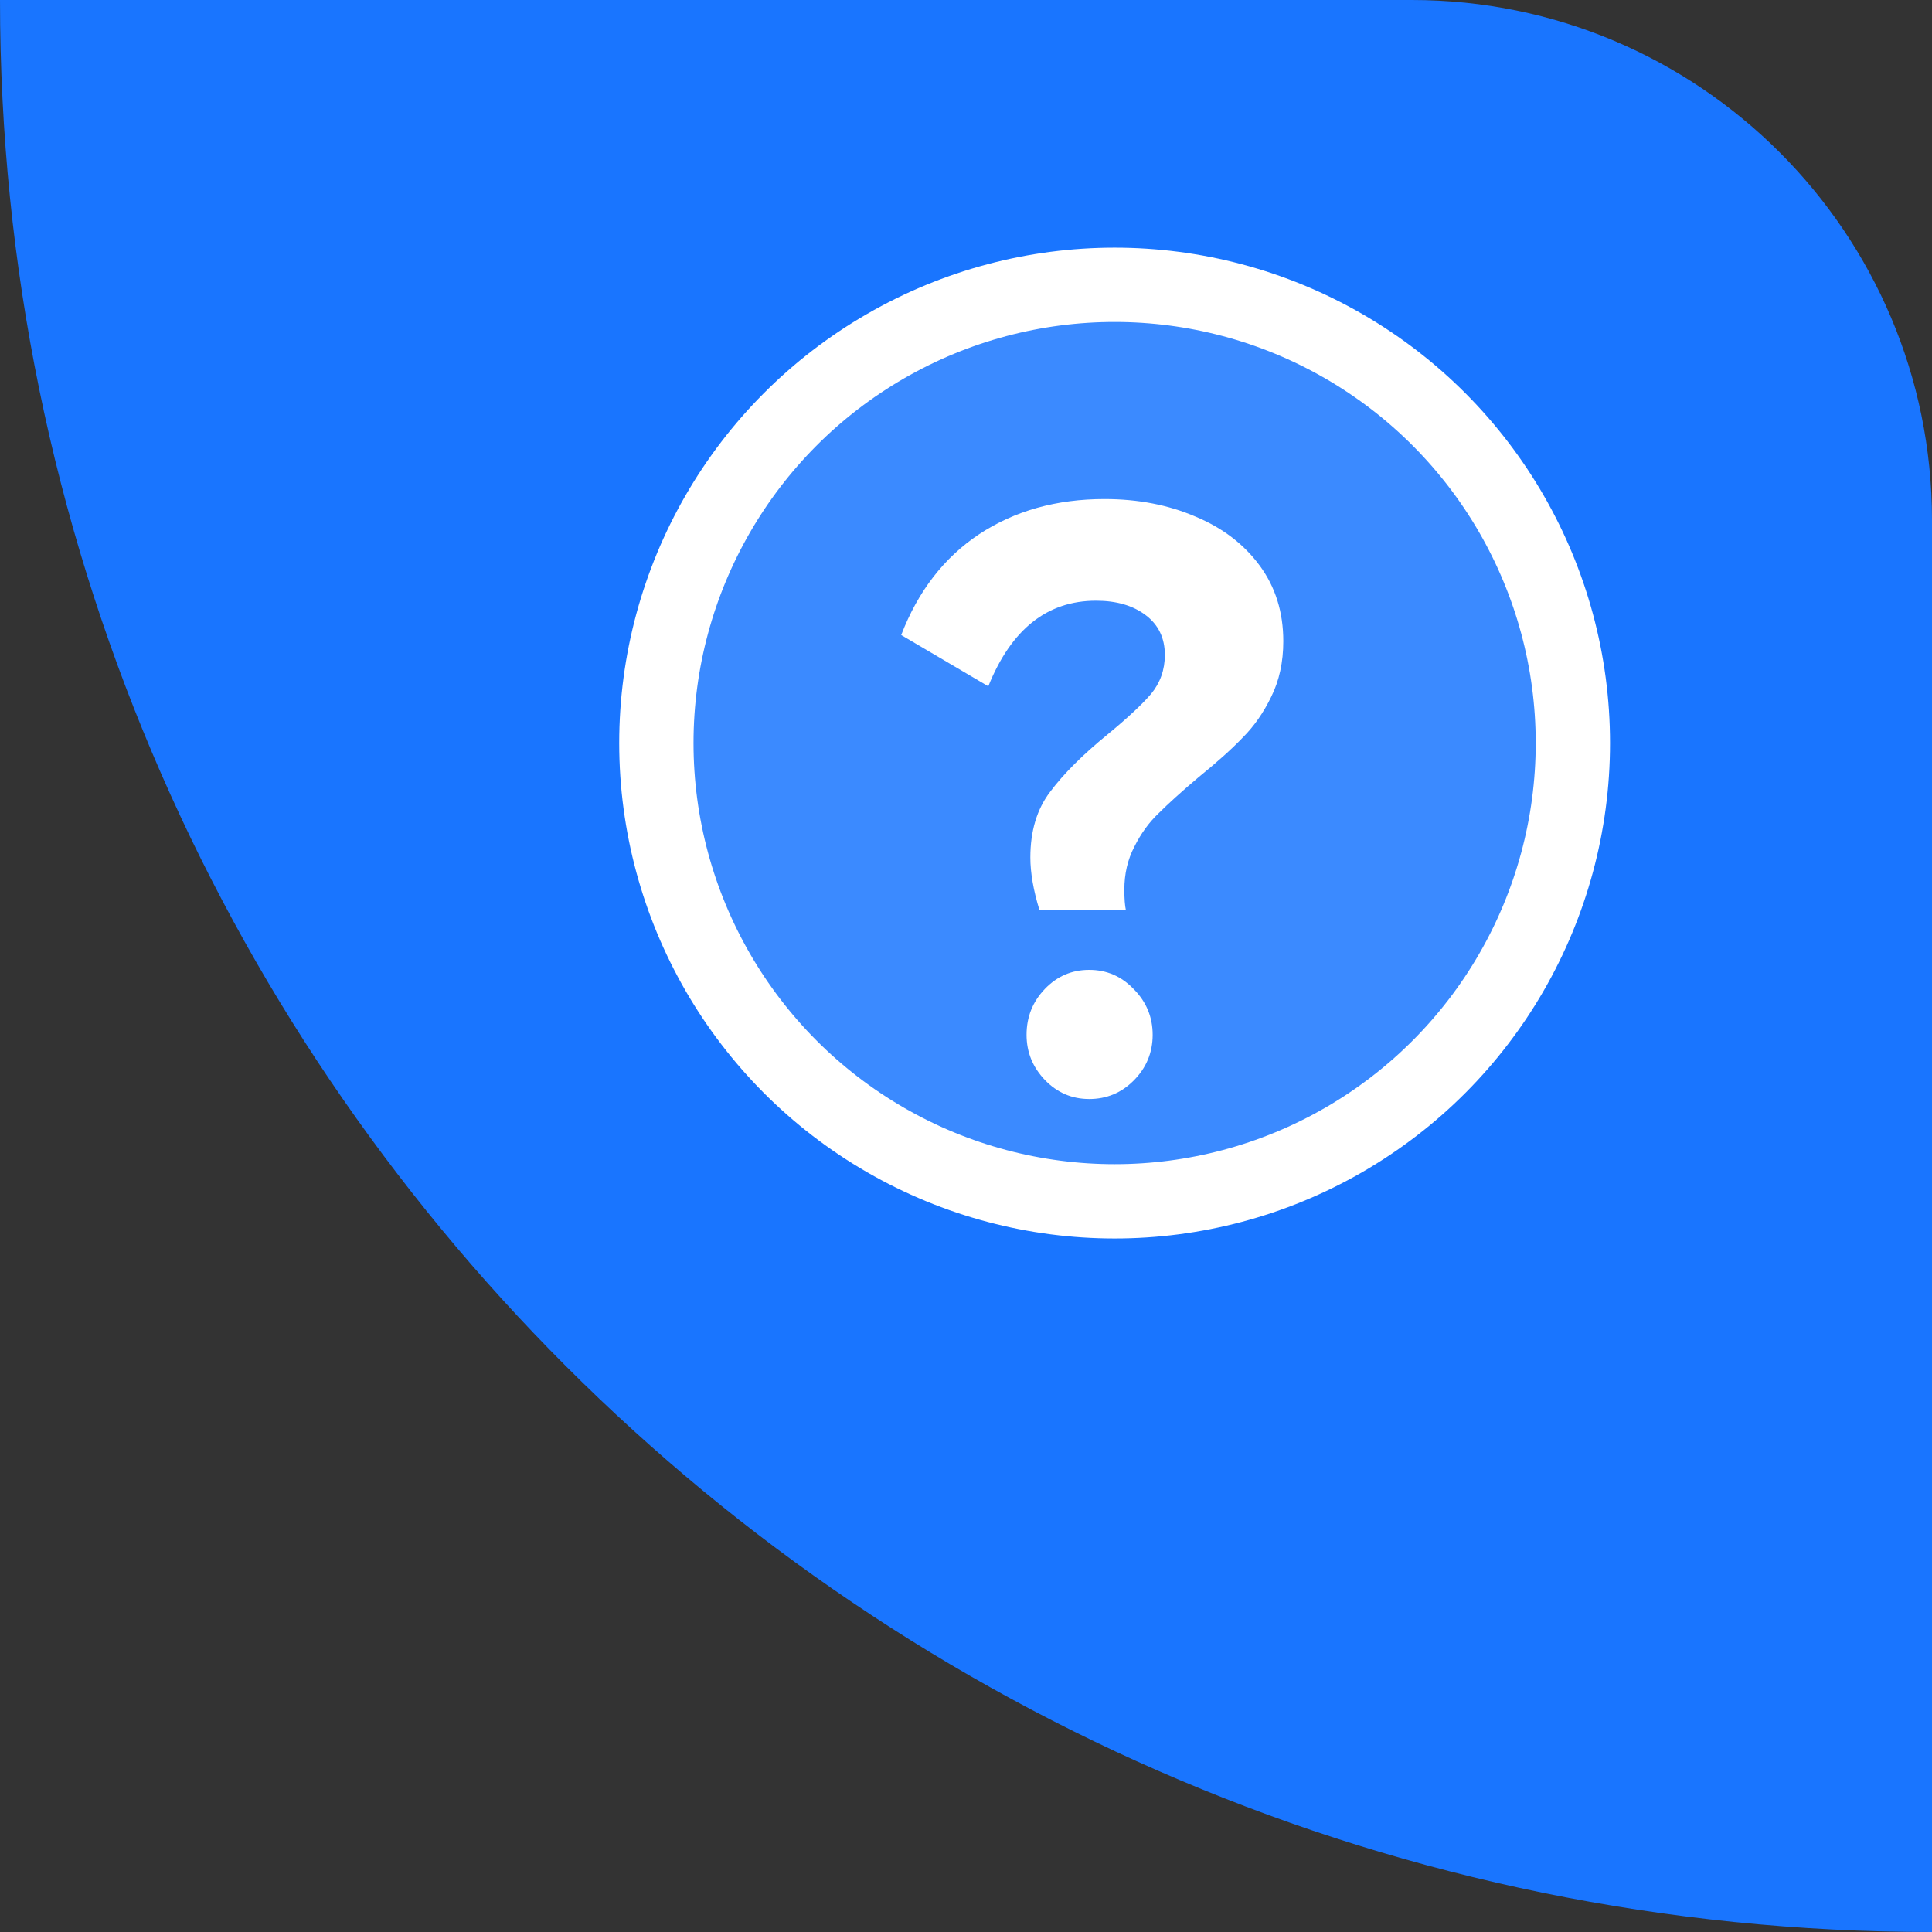 <svg width="26" height="26" viewBox="0 0 26 26" fill="none" xmlns="http://www.w3.org/2000/svg">
<rect x="0" y="0" width="26" height="26" fill="#333333" stroke="none"/>
<path d="M0 0H19C22.866 0 26 3.134 26 7V26V26C11.641 26 0 14.359 0 0V0Z" fill="#1975FF"/>
<circle cx="15" cy="10" r="6.167" fill="white" fill-opacity="0.15" stroke="white"/>
<path d="M12.128 8.546C12.354 7.957 12.704 7.504 13.177 7.189C13.657 6.873 14.219 6.716 14.864 6.716C15.316 6.716 15.724 6.795 16.088 6.952C16.451 7.103 16.739 7.322 16.952 7.611C17.164 7.899 17.27 8.238 17.27 8.629C17.27 8.91 17.216 9.16 17.106 9.38C17.003 9.592 16.876 9.774 16.725 9.925C16.581 10.076 16.383 10.254 16.129 10.46C15.902 10.652 15.724 10.813 15.594 10.943C15.464 11.066 15.354 11.217 15.265 11.396C15.176 11.567 15.131 11.759 15.131 11.972C15.131 12.095 15.138 12.188 15.152 12.249H13.989C13.907 11.982 13.866 11.745 13.866 11.54C13.866 11.183 13.955 10.888 14.133 10.655C14.312 10.415 14.569 10.158 14.905 9.884C15.172 9.664 15.368 9.482 15.491 9.338C15.614 9.188 15.676 9.013 15.676 8.814C15.676 8.588 15.591 8.409 15.419 8.279C15.248 8.149 15.025 8.084 14.751 8.084C14.092 8.084 13.609 8.468 13.3 9.236L12.128 8.546ZM14.658 14.79C14.425 14.79 14.226 14.704 14.061 14.533C13.897 14.361 13.815 14.159 13.815 13.926C13.815 13.686 13.897 13.48 14.061 13.309C14.226 13.137 14.425 13.052 14.658 13.052C14.891 13.052 15.09 13.137 15.255 13.309C15.426 13.48 15.512 13.686 15.512 13.926C15.512 14.166 15.426 14.372 15.255 14.543C15.09 14.708 14.891 14.79 14.658 14.79Z" fill="white"/>
</svg>
